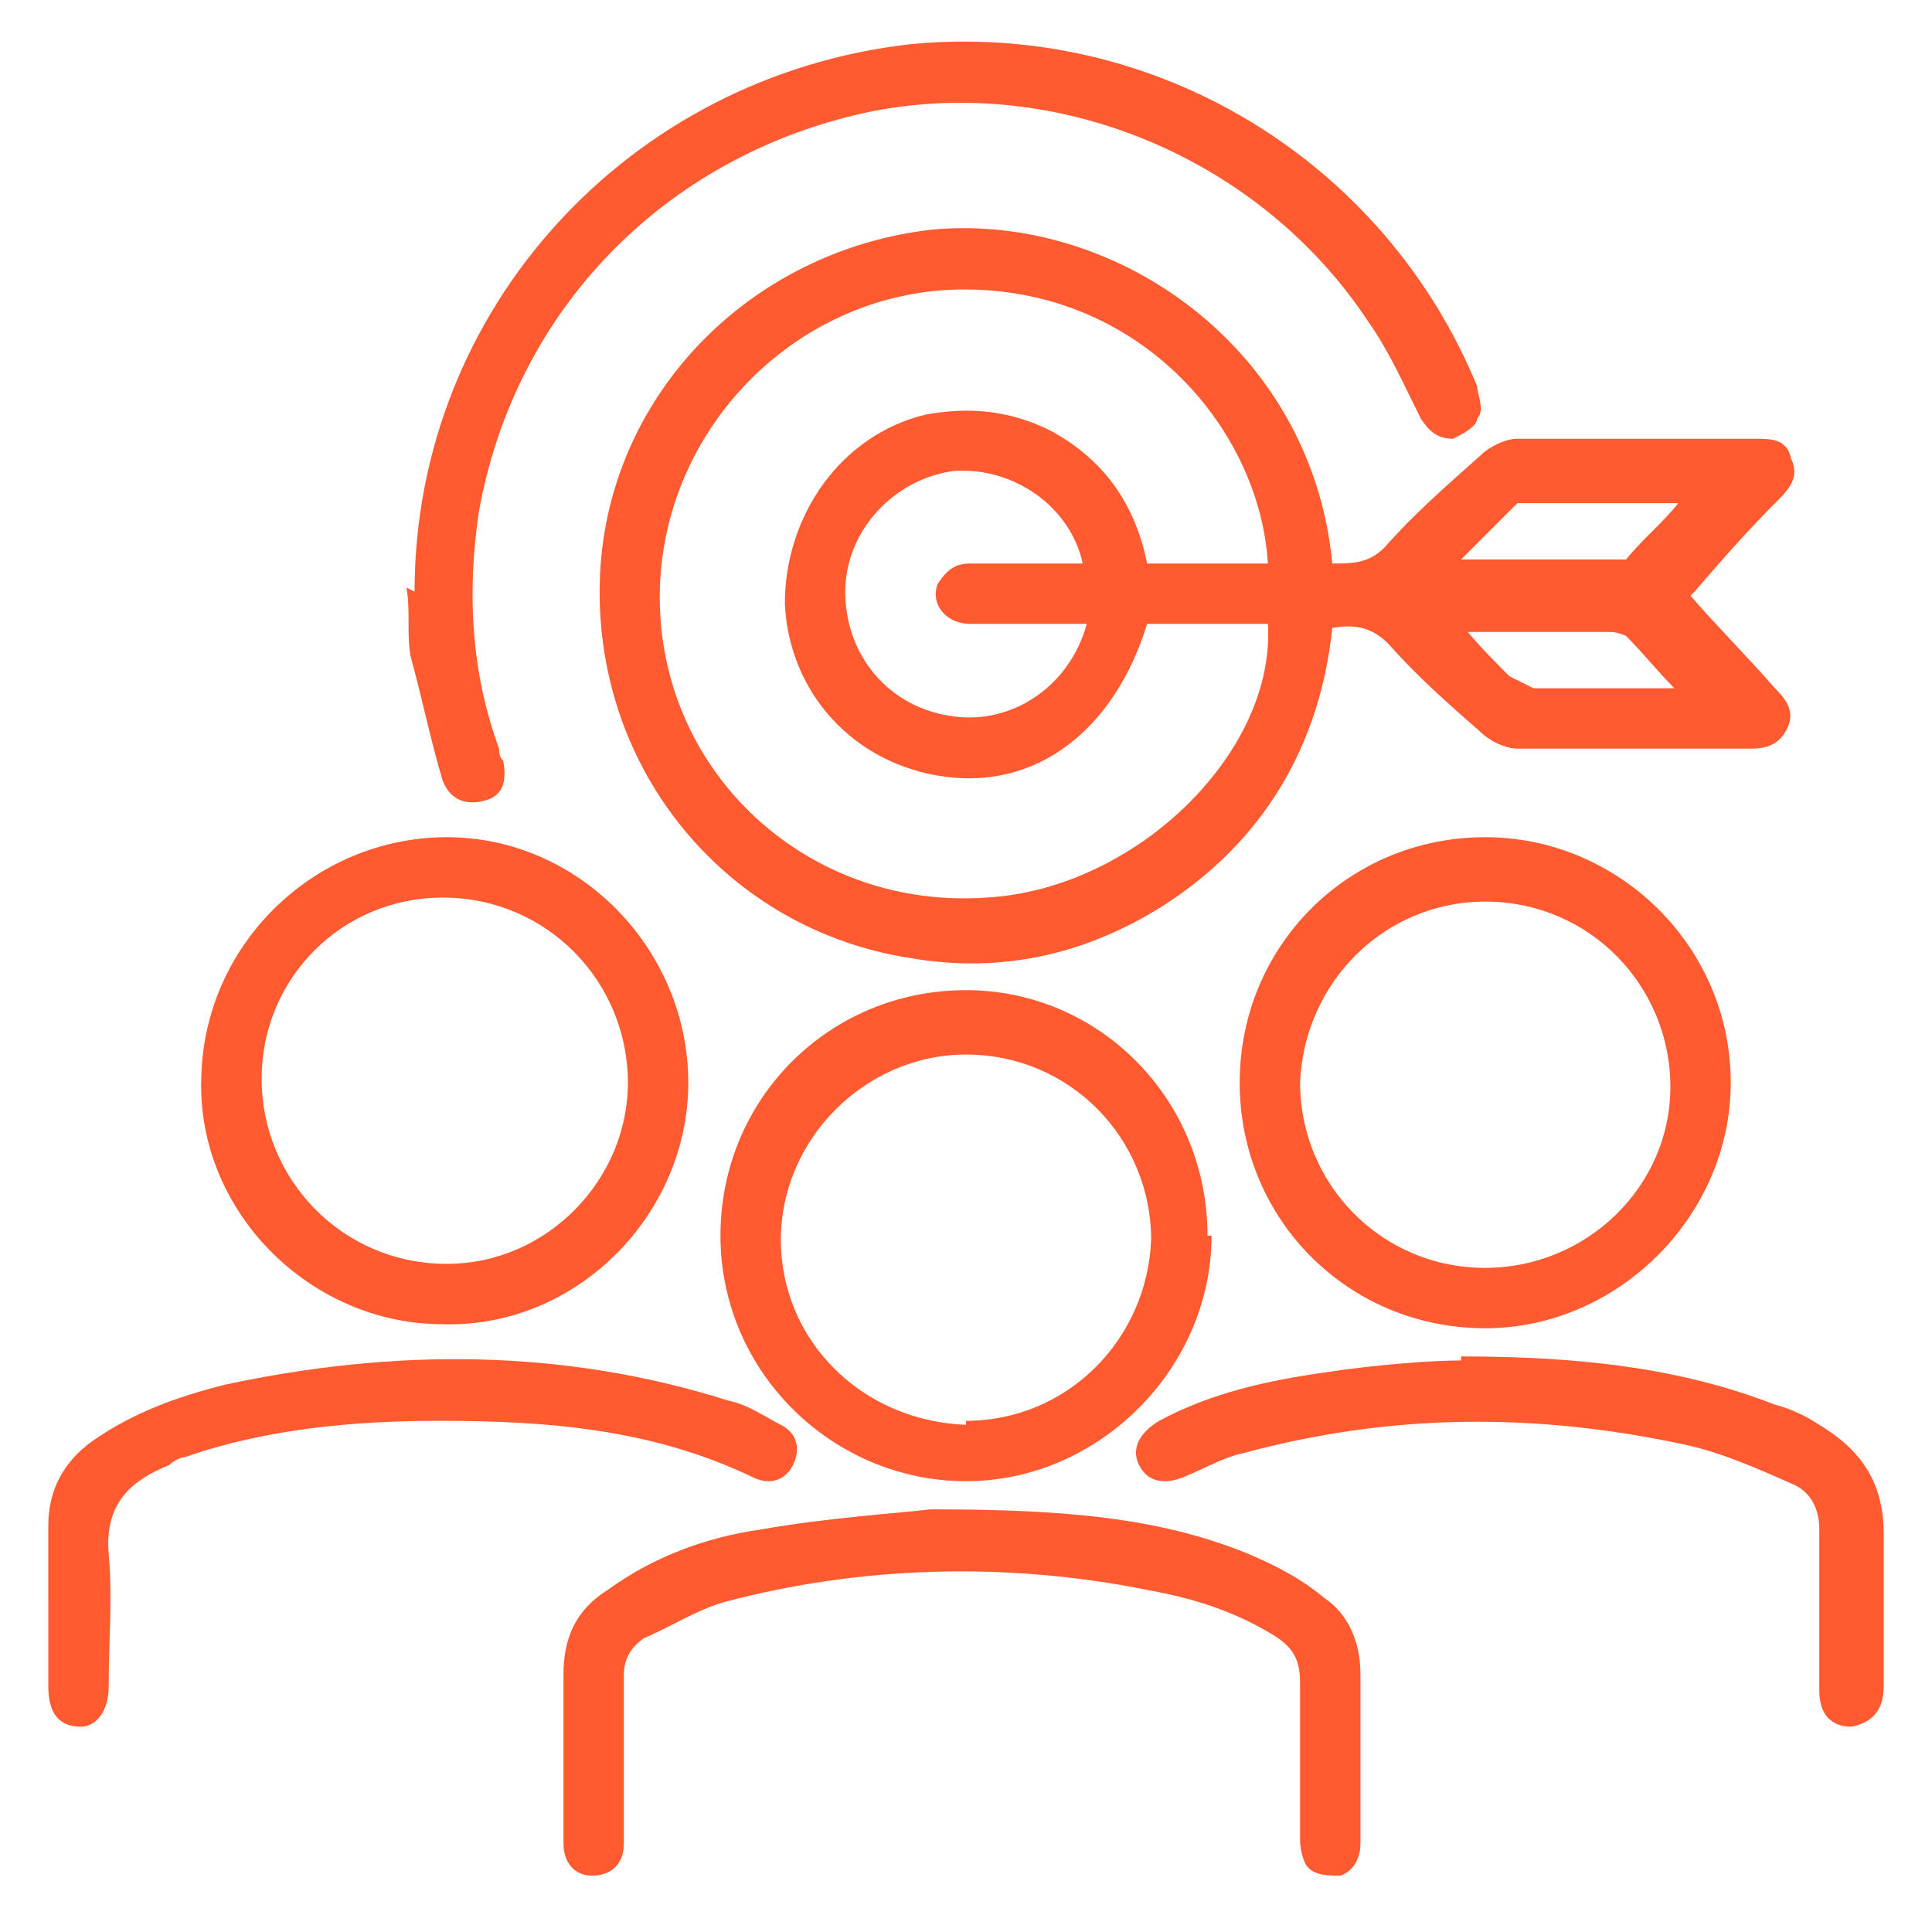 <?xml version="1.0" encoding="UTF-8"?>
<svg id="Layer_1" data-name="Layer 1" xmlns="http://www.w3.org/2000/svg" xmlns:v="https://vecta.io/nano" version="1.1" viewBox="0 0 48 48">
  <defs>
    <style>
      .cls-1 {
        fill: #ff5a30;
        stroke-width: 0px;
      }
    </style>
  </defs>
  <path class="cls-1" d="M42,14.8c.6.7,1.4,1.5,2.1,2.3.3.3.5.6.3,1-.2.4-.5.5-.9.5-1.9,0-3.9,0-5.8,0-.3,0-.7-.2-.9-.4-.8-.7-1.6-1.4-2.3-2.2-.4-.4-.8-.5-1.4-.4-.3,2.9-1.7,5.3-4.2,6.9-1.9,1.2-4,1.7-6.3,1.3-4.5-.7-7.8-4.6-7.7-9.3.1-4.6,3.7-8.3,8.3-8.8,4.6-.4,9.4,3,9.9,8.3.5,0,.9,0,1.3-.4.7-.8,1.5-1.5,2.4-2.3.2-.2.6-.4.9-.4,2,0,3.9,0,5.9,0,.4,0,.8,0,.9.5.2.4,0,.7-.3,1-.8.8-1.5,1.6-2.1,2.3ZM31.5,14c-.2-3.4-3.3-7-7.9-6.8-4.1.2-7.4,3.8-7.2,8,.2,4.2,3.8,7.4,8.1,7.1,3.7-.2,7.2-3.6,7-6.8h-3c-.8,2.6-2.7,4.1-5,3.8-2.3-.3-3.9-2.1-4-4.3,0-2.2,1.4-4.2,3.5-4.7,1.1-.2,2.1-.1,3.1.4,1.3.7,2.1,1.8,2.4,3.3h3ZM26.9,15.5c-1,0-1.9,0-2.8,0-.6,0-1-.5-.8-1,.2-.3.4-.5.8-.5.9,0,1.9,0,2.8,0-.3-1.4-1.7-2.4-3.2-2.3-1.5.2-2.7,1.5-2.7,3,0,1.6,1.1,2.9,2.7,3.1,1.5.2,2.9-.8,3.3-2.3ZM41.7,12.5c-1.2,0-2.5,0-3.7,0-.1,0-.2,0-.3,0-.5.5-.9.9-1.4,1.4,1.3,0,2.5,0,3.8,0,0,0,.2,0,.3,0,.4-.5.9-.9,1.3-1.4ZM36.3,15.5c.4.5.8.9,1.2,1.3.2.1.4.2.6.3,1.1,0,2.2,0,3.3,0,.1,0,.2,0,.2,0-.4-.4-.8-.9-1.2-1.3,0,0-.2-.1-.4-.1-1.2,0-2.5,0-3.8,0Z"/>
  <path class="cls-1" d="M10.3,14.7c0-7,5.3-12.8,12.3-13.6,6.1-.6,11.8,2.9,14.1,8.5,0,.2.2.6,0,.8,0,.2-.4.4-.6.5-.4,0-.6-.2-.8-.5-.4-.8-.8-1.7-1.3-2.4-2.7-4.1-7.8-6.2-12.5-5.2-5,1.1-8.7,4.9-9.6,9.9-.3,2-.2,4,.5,5.9,0,.1,0,.2.1.3.1.5,0,.9-.5,1-.4.1-.8,0-1-.5-.3-1-.5-2-.8-3.1-.1-.6,0-1.1-.1-1.7Z"/>
  <path class="cls-1" d="M5,26.9c0-3.4,2.8-6.1,6.1-6.1,3.3,0,6,2.8,6,6.1,0,3.3-2.8,6.1-6.1,6-3.3,0-6.1-2.8-6-6.1ZM15.6,26.9c0-2.5-2-4.6-4.6-4.6-2.5,0-4.5,2-4.5,4.5,0,2.5,2,4.6,4.6,4.6,2.5,0,4.5-2.1,4.5-4.5Z"/>
  <path class="cls-1" d="M43,26.9c0,3.3-2.8,6.1-6.1,6.1-3.4,0-6.1-2.7-6.1-6.1,0-3.4,2.7-6.1,6.1-6.1,3.3,0,6.1,2.7,6.1,6.1ZM36.9,22.4c-2.5,0-4.5,2-4.6,4.5,0,2.5,2,4.6,4.6,4.6,2.5,0,4.6-2,4.6-4.5,0-2.5-2-4.6-4.6-4.6Z"/>
  <path class="cls-1" d="M30.1,30.7c0,3.3-2.8,6.1-6.1,6.1-3.3,0-6.1-2.7-6.1-6.1,0-3.4,2.7-6.1,6.1-6.1,3.3,0,6,2.7,6,6.1ZM24,35.3c2.5,0,4.5-2,4.6-4.5,0-2.5-2-4.6-4.6-4.6-2.5,0-4.6,2.1-4.6,4.6,0,2.5,2,4.5,4.6,4.6Z"/>
  <path class="cls-1" d="M23.2,37.5c3.2,0,5.6.2,7.8,1.1.7.3,1.3.6,1.9,1.1.6.4.9,1.1.9,1.9,0,1.4,0,2.8,0,4.2,0,.4-.2.7-.5.8-.3,0-.6,0-.8-.2-.1-.1-.2-.4-.2-.7,0-1.3,0-2.6,0-3.9,0-.6-.2-.9-.7-1.2-1-.6-2-.9-3.1-1.1-3.5-.7-7.1-.6-10.5.3-.7.2-1.3.6-2,.9-.3.2-.5.5-.5.9,0,1.4,0,2.8,0,4.2,0,.5-.3.8-.8.8-.4,0-.7-.3-.7-.8,0,0,0-.2,0-.3,0-1.3,0-2.6,0-3.9,0-.9.3-1.6,1.1-2.1,1.1-.8,2.4-1.3,3.8-1.5,1.7-.3,3.4-.4,4.2-.5Z"/>
  <path class="cls-1" d="M1.2,39.8c0-.6,0-1.3,0-1.9,0-.9.4-1.6,1.1-2.1,1-.7,2.1-1.1,3.3-1.4,4.2-.9,8.4-.9,12.5.4.5.1.9.4,1.3.6.4.2.5.6.3,1-.2.4-.6.5-1,.3-2.5-1.2-5.1-1.4-7.8-1.4-2.1,0-4.3.2-6.3.9-.1,0-.3.1-.4.2-1,.4-1.6,1-1.5,2.2.1,1.1,0,2.2,0,3.3,0,.6-.3,1-.7,1-.5,0-.8-.3-.8-1,0-.7,0-1.4,0-2.1Z"/>
  <path class="cls-1" d="M36.3,33.7c3,0,5.5.3,7.8,1.2.4.1.8.3,1.1.5,1,.6,1.6,1.4,1.6,2.7,0,1.3,0,2.5,0,3.8,0,.6-.3.9-.8,1-.5,0-.8-.3-.8-.9,0-1.3,0-2.7,0-4,0-.5-.2-.9-.6-1.1-.9-.4-1.8-.8-2.7-1-3.7-.8-7.3-.8-11,.2-.5.1-1,.4-1.5.6-.5.2-.9.1-1.1-.3-.2-.4,0-.8.5-1.1,1.3-.7,2.7-1,4.1-1.2,1.3-.2,2.7-.3,3.4-.3Z"/>
</svg>